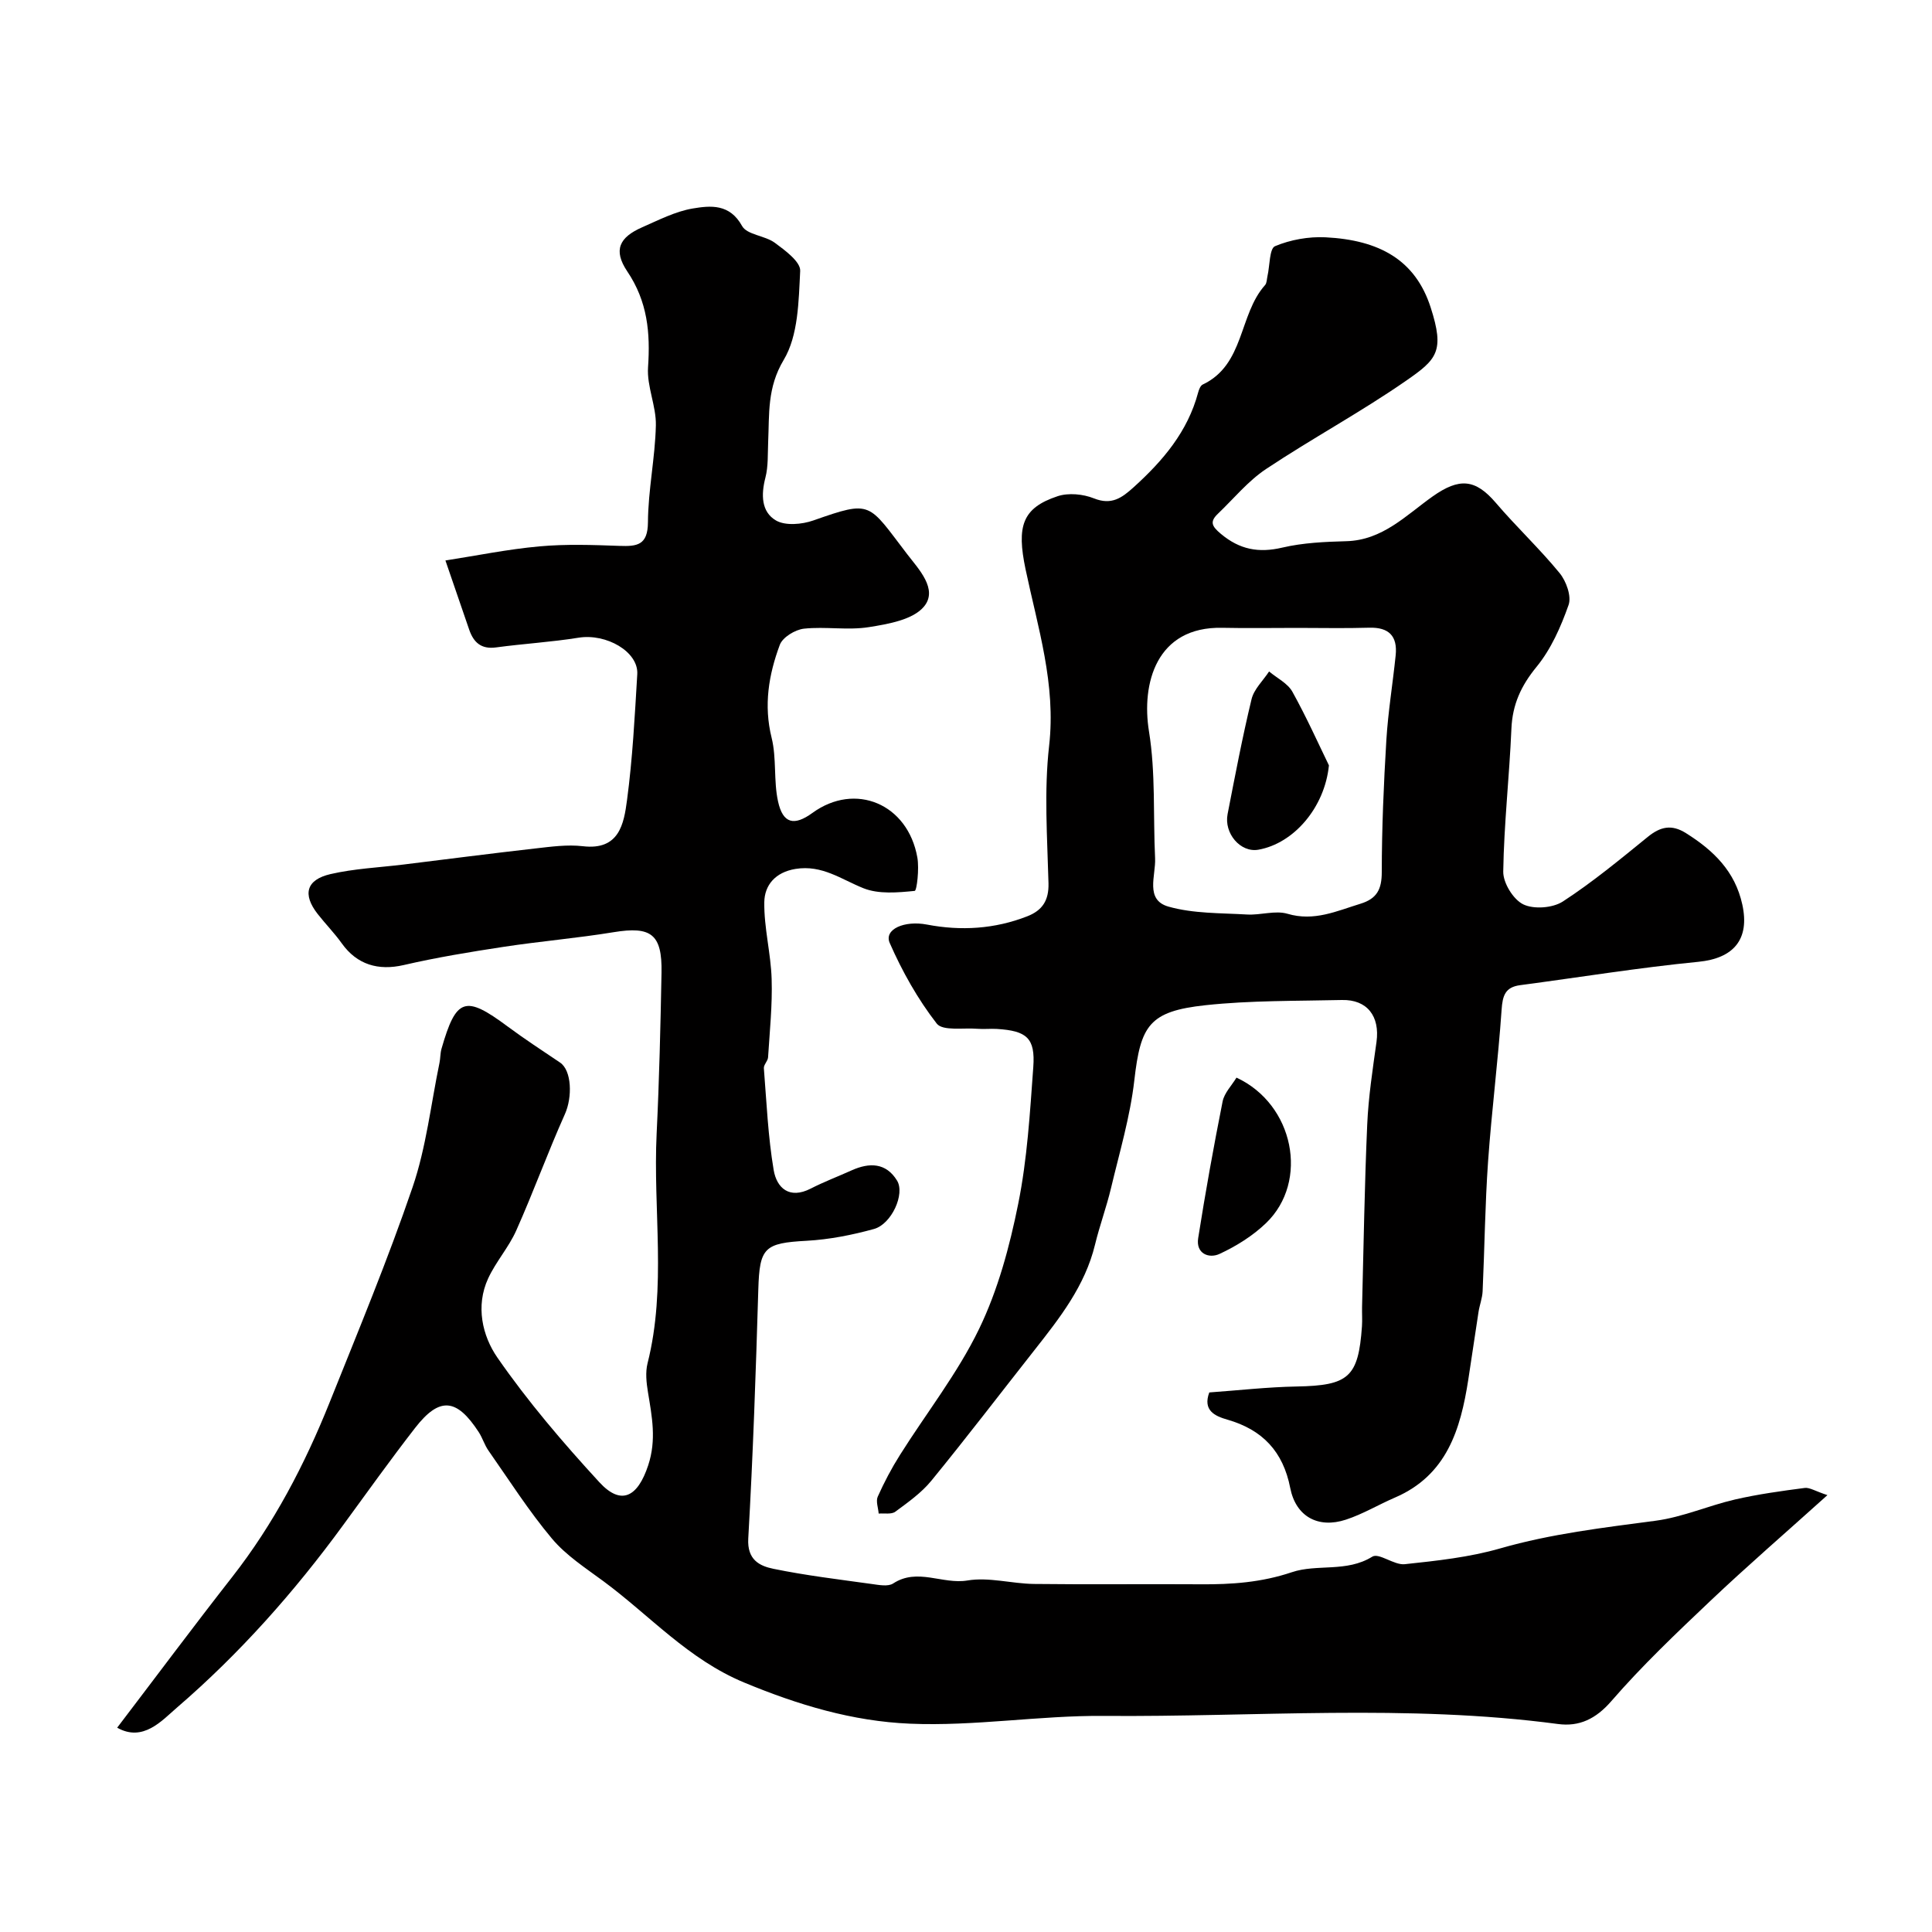 <svg enable-background="new 0 0 400 400" viewBox="0 0 400 400" xmlns="http://www.w3.org/2000/svg"><g fill="#010000"><path d="m378.35 309.55c-8.84 7.96-16.7 14.75-24.23 21.89-7.06 6.69-14.15 13.42-20.51 20.76-3.22 3.71-6.66 5.32-11.03 4.74-31.29-4.17-62.72-1.42-94.08-1.68-13.32-.11-26.72 2.18-40.1 1.61-11.91-.5-23.15-3.88-34.33-8.52-11.6-4.82-19.52-13.87-29.13-20.97-3.71-2.74-7.73-5.34-10.65-8.81-4.81-5.73-8.86-12.1-13.16-18.24-.82-1.17-1.23-2.62-2.01-3.82-4.58-7.05-8.13-7.37-13.18-.87-5.11 6.58-9.96 13.37-14.88 20.1-10.12 13.86-21.47 26.65-34.46 37.83-3.08 2.65-6.98 7.17-12.34 4.13 8.07-10.59 15.82-20.99 23.81-31.2 8.62-11.02 15.01-23.26 20.18-36.16 5.92-14.78 12.04-29.51 17.18-44.57 2.81-8.24 3.78-17.12 5.56-25.71.2-.96.15-1.99.42-2.93 3.03-10.55 4.9-11.14 13.66-4.63 3.53 2.62 7.23 5.03 10.88 7.49 2.43 1.63 2.58 7.16 1.01 10.67-3.56 7.95-6.53 16.16-10.08 24.11-1.55 3.48-4.22 6.46-5.82 9.93-2.63 5.71-1.19 11.88 1.91 16.36 6.31 9.11 13.59 17.63 21.11 25.81 4.55 4.95 7.96 3.05 10.12-3.49 1.75-5.29.78-10.1-.05-15.16-.32-1.95-.55-4.1-.08-5.97 3.97-15.73 1.11-31.72 1.88-47.56.54-11.09.8-22.19 1.01-33.3.15-8-2.16-9.66-9.91-8.39-7.57 1.24-15.24 1.88-22.83 3.04-6.91 1.05-13.82 2.19-20.62 3.76-5.28 1.22-9.69-.07-12.84-4.49-1.52-2.13-3.38-4.02-5-6.09-3.15-4.04-2.38-7.08 2.67-8.25 4.9-1.13 10.02-1.36 15.04-1.97 9.1-1.12 18.2-2.3 27.31-3.33 3.28-.37 6.66-.85 9.9-.47 7.54.89 8.49-4.64 9.14-9.56 1.15-8.62 1.6-17.35 2.12-26.05.28-4.66-6.42-8.49-12.16-7.56-5.65.91-11.4 1.24-17.07 2.01-3.08.42-4.65-1.03-5.56-3.65-1.59-4.58-3.16-9.18-4.93-14.35 6.4-.99 12.91-2.33 19.48-2.92 5.48-.5 11.04-.3 16.56-.1 3.65.13 5.86-.14 5.89-4.89.04-6.69 1.49-13.36 1.64-20.06.09-3.99-1.89-8.07-1.62-12.02.49-7.16-.1-13.62-4.3-19.86-2.96-4.41-1.65-7.06 3.1-9.14 3.4-1.49 6.84-3.27 10.43-3.88 3.7-.62 7.67-1.03 10.24 3.62 1.01 1.83 4.72 1.97 6.77 3.47 2.13 1.57 5.35 3.94 5.26 5.82-.32 6.26-.38 13.37-3.41 18.43-3.45 5.76-2.96 11.19-3.22 16.98-.11 2.48.04 5.04-.57 7.4-.91 3.52-.87 7.09 2.19 8.87 1.95 1.13 5.37.82 7.72 0 12.21-4.29 11.28-3.67 19.44 6.97 2.35 3.07 6.44 7.27 3.49 10.84-2.26 2.74-7.39 3.63-11.41 4.27-4.39.7-9.01-.16-13.45.32-1.82.2-4.42 1.78-5 3.35-2.3 6.17-3.37 12.52-1.69 19.26 1.05 4.24.38 8.9 1.33 13.18 1.01 4.59 3.34 5.1 7.11 2.36 8.86-6.45 19.76-1.9 21.73 9.24.41 2.31-.11 6.86-.55 6.9-3.52.35-7.45.71-10.61-.55-4.6-1.84-8.56-4.89-14.06-4-4.23.69-6.42 3.4-6.47 6.88-.08 5.3 1.36 10.6 1.52 15.92.17 5.39-.4 10.81-.74 16.21-.05.77-.93 1.54-.87 2.26.56 7.04.86 14.13 2.03 21.07.63 3.71 3.24 6.11 7.66 3.85 2.75-1.41 5.66-2.51 8.48-3.78 3.68-1.66 7.12-1.6 9.4 2.11 1.7 2.76-1.12 9.02-4.78 10.03-4.53 1.25-9.25 2.18-13.93 2.44-8.77.47-9.75 1.41-10.01 10.05-.51 17.2-1.1 34.41-2.08 51.59-.25 4.41 2.33 5.69 5.23 6.28 6.71 1.38 13.54 2.19 20.34 3.14 1.47.2 3.37.58 4.43-.11 5.04-3.3 10.23.25 15.39-.62 4.42-.74 9.15.66 13.75.72 11.49.14 22.99-.01 34.49.07 6.43.05 12.62-.38 18.91-2.5 5.24-1.77 11.33.09 16.66-3.22 1.37-.85 4.52 1.8 6.72 1.56 6.64-.71 13.38-1.43 19.76-3.27 10.58-3.04 21.36-4.29 32.19-5.73 5.57-.74 10.91-3.12 16.44-4.4 4.75-1.09 9.6-1.76 14.44-2.39 1-.12 2.2.68 4.68 1.49z"/><path d="m250.37 288.29c6.04-.43 12.05-1.12 18.08-1.23 10.77-.2 12.79-1.9 13.53-12.47.09-1.33-.01-2.67.02-4 .33-12.6.51-25.2 1.07-37.79.25-5.71 1.13-11.41 1.92-17.08.73-5.31-1.92-8.8-7.16-8.68-9.43.22-18.91.07-28.27 1.08-11.63 1.26-13.41 4.17-14.71 15.54-.86 7.53-3.07 14.93-4.83 22.34-.94 3.94-2.36 7.77-3.31 11.7-2.07 8.54-7.32 15.2-12.58 21.88-7.09 9-14.04 18.1-21.29 26.97-2.05 2.51-4.83 4.48-7.47 6.43-.81.6-2.28.29-3.45.39-.09-1.18-.62-2.56-.19-3.51 1.33-2.97 2.86-5.88 4.6-8.63 5.47-8.69 11.93-16.89 16.37-26.07 3.91-8.07 6.33-17.07 8.11-25.92 1.87-9.27 2.43-18.83 3.12-28.3.44-6.02-1.34-7.53-7.55-7.91-1.33-.08-2.67.08-4-.03-2.9-.24-7.2.51-8.44-1.08-3.92-5.05-7.15-10.8-9.73-16.68-1.25-2.85 3.04-4.71 7.69-3.82 7.05 1.35 14.05.93 20.81-1.72 3.1-1.22 4.46-3.27 4.37-6.83-.25-9.49-.94-19.09.13-28.47 1.45-12.75-2.35-24.51-4.88-36.54-1.87-8.93-.7-12.68 6.62-15.12 2.24-.75 5.28-.46 7.53.44 3.67 1.47 5.8-.11 8.25-2.32 6.04-5.47 11.17-11.49 13.33-19.59.16-.6.47-1.42.94-1.65 8.71-4.11 7.44-14.48 12.92-20.6.38-.43.35-1.24.5-1.87.49-2.15.39-5.68 1.56-6.18 3.19-1.34 6.96-2.01 10.44-1.84 11.14.56 18.61 4.68 21.78 14.51 2.95 9.13 1.29 10.77-5.12 15.21-9.36 6.49-19.45 11.93-28.95 18.25-3.73 2.48-6.68 6.12-9.97 9.26-1.74 1.66-1.28 2.59.61 4.17 3.9 3.26 7.82 4 12.74 2.84 4.28-1 8.8-1.2 13.22-1.32 7.52-.2 12.38-5.37 17.87-9.26 5.54-3.92 8.86-3.64 13.1 1.32 4.25 4.98 9.06 9.48 13.2 14.54 1.37 1.67 2.49 4.79 1.86 6.59-1.59 4.52-3.64 9.17-6.64 12.83-3.21 3.92-4.99 7.8-5.2 12.83-.42 9.86-1.54 19.7-1.69 29.55-.04 2.34 2.08 5.79 4.15 6.79 2.19 1.06 6.11.76 8.2-.6 6.15-4 11.85-8.72 17.56-13.36 2.62-2.13 4.93-2.67 7.92-.79 5.68 3.57 10.16 7.87 11.67 14.8 1.57 7.19-1.79 11.12-9.08 11.84-12.35 1.21-24.62 3.21-36.93 4.84-3.1.41-3.63 2.18-3.83 5.09-.72 10.48-2.06 20.92-2.8 31.4-.63 8.95-.72 17.93-1.13 26.9-.07 1.43-.63 2.84-.85 4.28-.73 4.67-1.39 9.35-2.12 14.02-1.6 10.28-4.44 19.78-15.19 24.4-3.41 1.47-6.64 3.42-10.15 4.57-5.76 1.89-10.36-.66-11.52-6.55-1.47-7.55-5.74-12.08-13.03-14.16-2.56-.74-5.12-1.89-3.73-5.63zm18.16-158.29c-5.16 0-10.32.09-15.47-.02-13.73-.3-16.76 11.64-15.18 21.42 1.4 8.61.85 17.53 1.27 26.3.17 3.57-2.14 8.6 2.75 10 5.18 1.47 10.85 1.32 16.31 1.64 2.79.16 5.82-.9 8.36-.15 5.52 1.63 10.17-.57 15.1-2.08 3.41-1.05 4.41-2.99 4.41-6.55.01-9.11.4-18.24.95-27.34.36-5.87 1.33-11.7 1.93-17.56.4-3.96-1.4-5.82-5.48-5.7-4.96.15-9.96.04-14.95.04z"/><path d="m256 223.11c11.91 5.52 15.08 21.49 6.13 30.11-2.74 2.64-6.17 4.78-9.64 6.39-2.18 1.01-4.93-.04-4.42-3.26 1.49-9.47 3.19-18.91 5.06-28.31.36-1.78 1.9-3.32 2.87-4.93z"/><path d="m275.14 158.46c-.88 8.75-7.28 16.16-14.59 17.46-3.74.67-7.17-3.41-6.39-7.37 1.55-7.95 3.06-15.92 4.96-23.79.5-2.08 2.38-3.83 3.63-5.74 1.64 1.38 3.84 2.44 4.82 4.19 2.97 5.35 5.48 10.96 7.57 15.25z"/></g></svg>